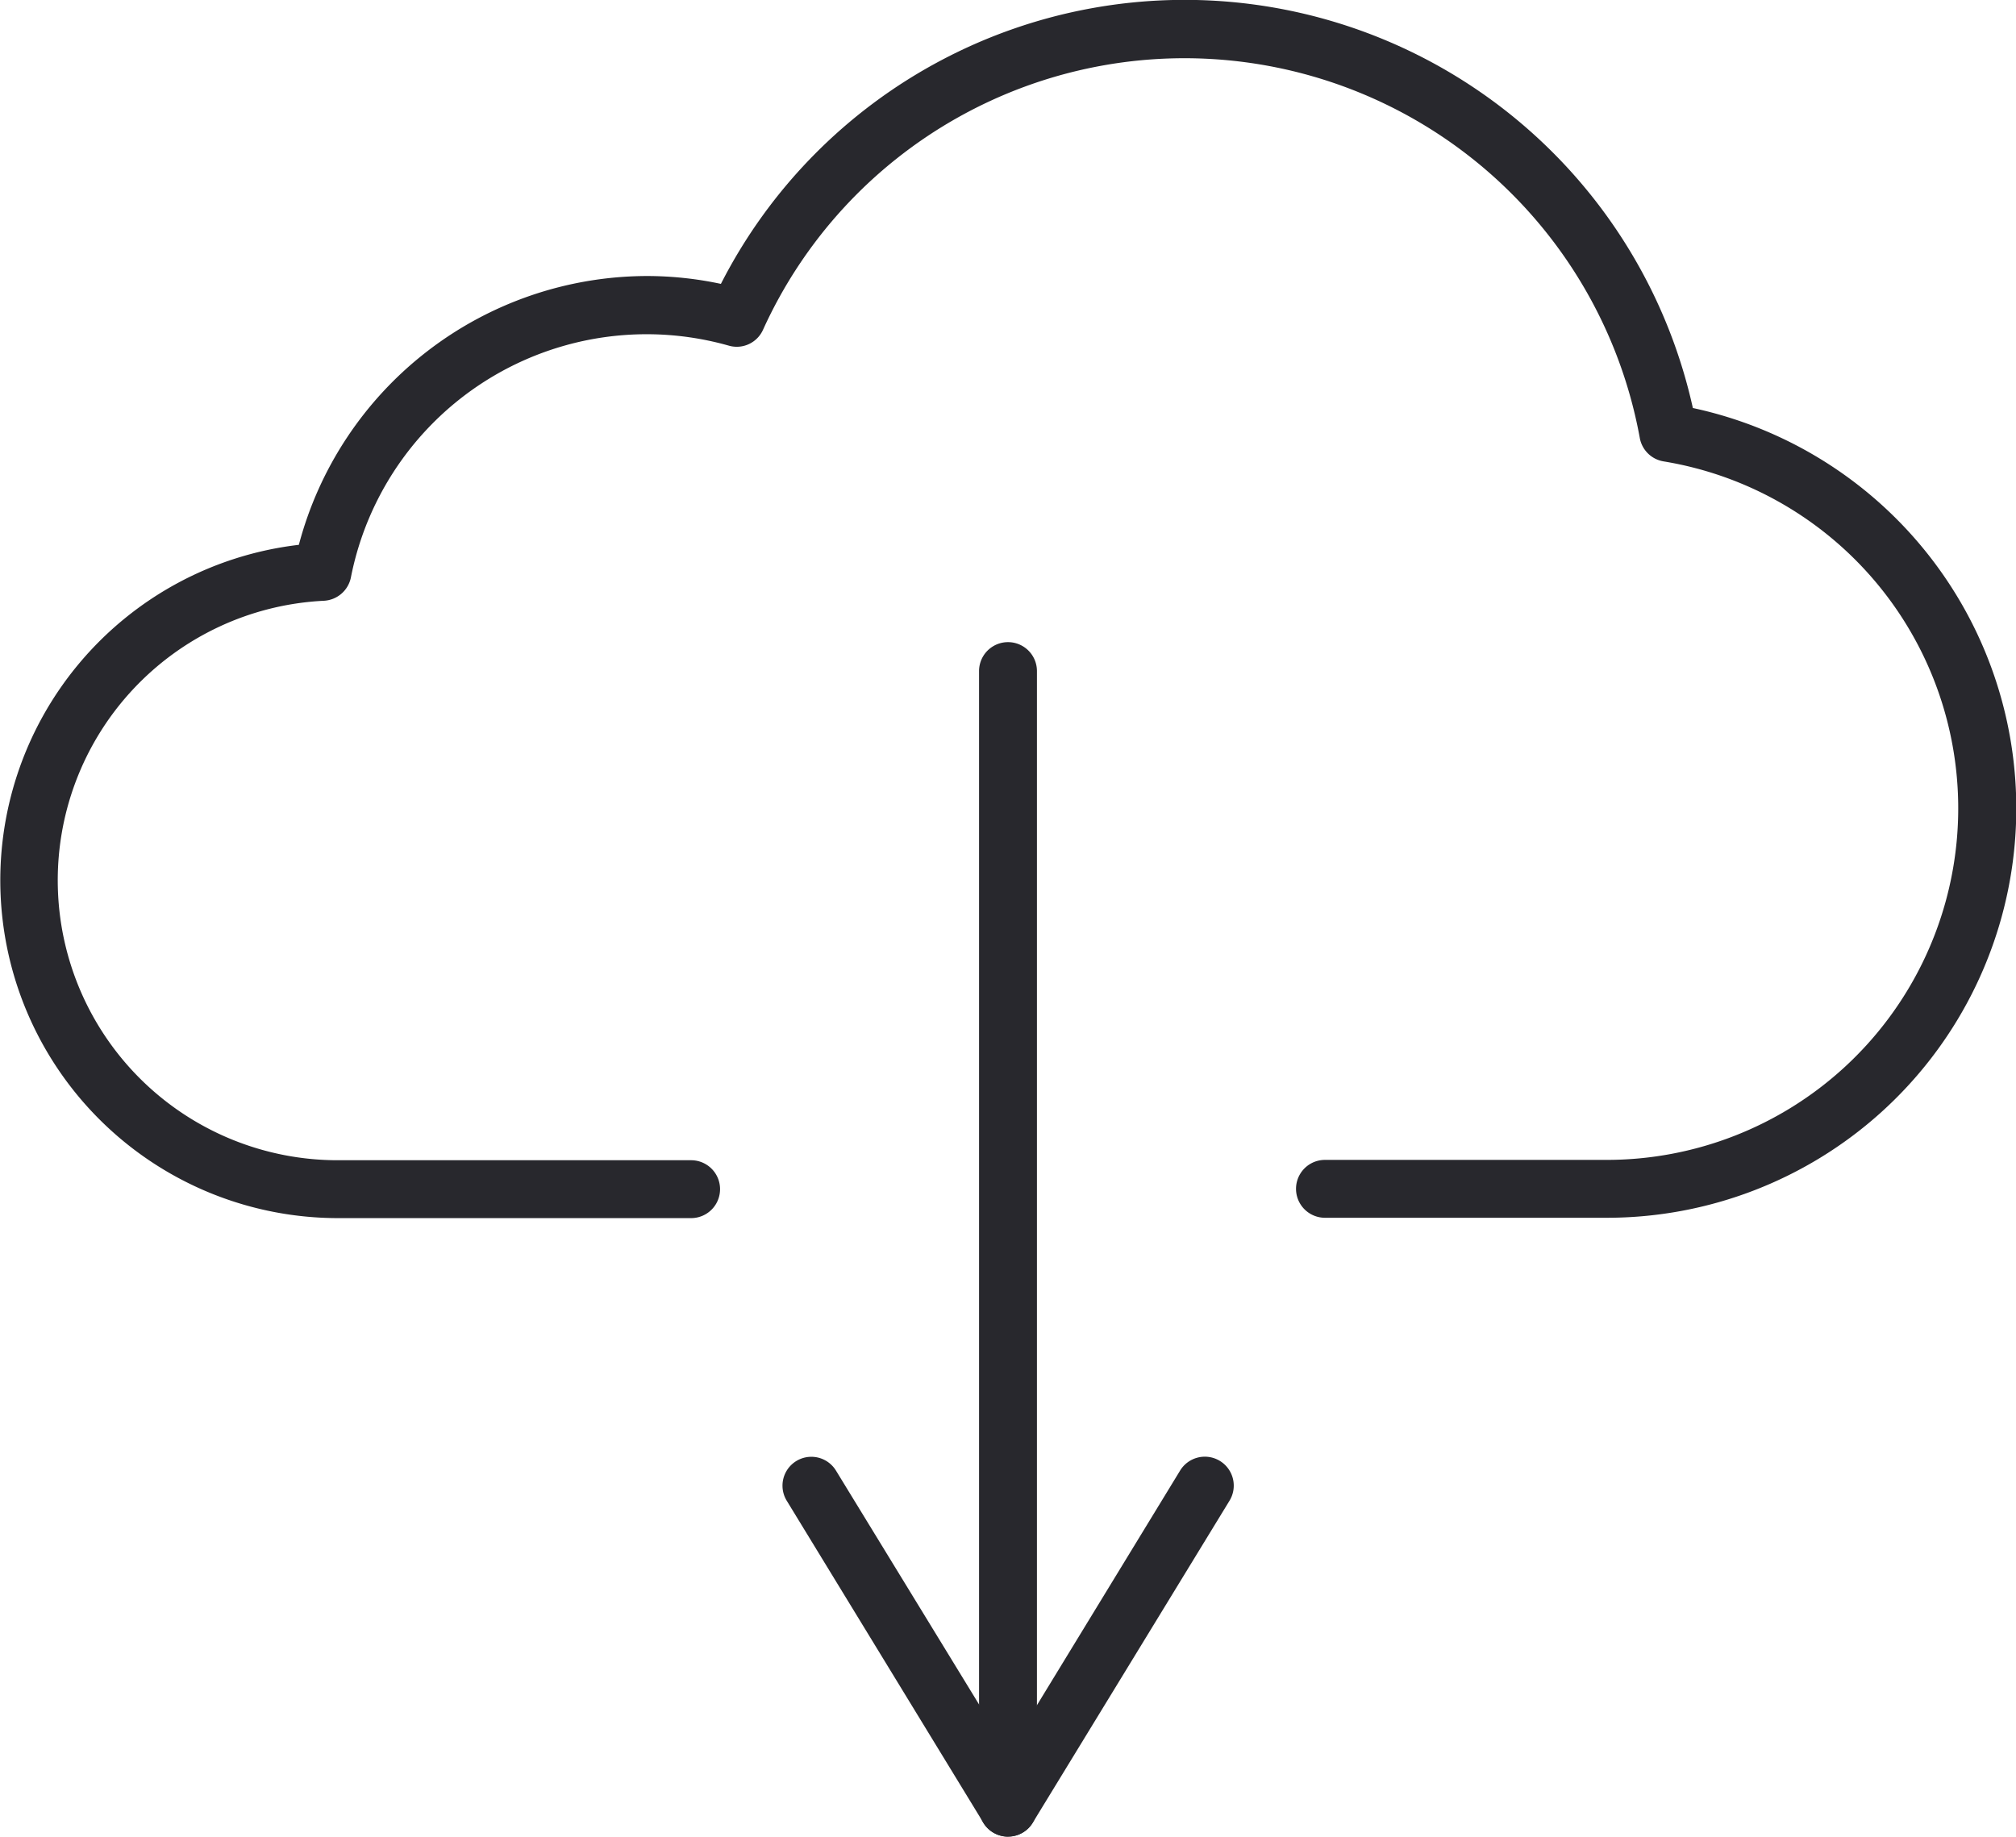 <svg xmlns="http://www.w3.org/2000/svg" xmlns:xlink="http://www.w3.org/1999/xlink" width="23.826" height="21.707" viewBox="0 0 23.826 21.707"><defs><clipPath id="clip-path"><rect id="Rechteck_2147" data-name="Rechteck 2147" width="23.826" height="21.707" fill="#28282d"></rect></clipPath></defs><g id="Gruppe_2194" data-name="Gruppe 2194" transform="translate(0 0)"><g id="Gruppe_2193" data-name="Gruppe 2193" transform="translate(0 0)" clip-path="url(#clip-path)"><path id="Pfad_3521" data-name="Pfad 3521" d="M18.985,14.393H15.659a.342.342,0,1,1,0-.684h3.326a4.155,4.155,0,0,0,.677-8.255.342.342,0,0,1-.282-.276A5.47,5.47,0,0,0,9.017,3.9a.34.34,0,0,1-.4.187,3.562,3.562,0,0,0-4.47,2.739.344.344,0,0,1-.319.275,3.308,3.308,0,0,0,.169,6.612H8.168a.342.342,0,0,1,0,.684H3.995a3.992,3.992,0,0,1-.463-7.957A4.266,4.266,0,0,1,7.648,3.263a4.205,4.205,0,0,1,.872.093A6.152,6.152,0,0,1,20.007,4.823a4.839,4.839,0,0,1-1.022,9.57" transform="translate(0 -0.001)" fill="#28282d"></path><path id="Pfad_3522" data-name="Pfad 3522" d="M8.765,19.642a.341.341,0,0,1-.342-.342V5.867a.342.342,0,1,1,.684,0V19.3a.342.342,0,0,1-.342.342" transform="translate(3.148 2.064)" fill="#28282d"></path><path id="Pfad_3523" data-name="Pfad 3523" d="M9.4,17.023a.344.344,0,0,1-.293-.163L6.782,13.053a.341.341,0,1,1,.582-.356L9.4,16.025,11.429,12.7a.342.342,0,1,1,.584.356L9.689,16.859a.34.34,0,0,1-.291.163" transform="translate(2.516 4.683)" fill="#28282d"></path></g></g></svg>